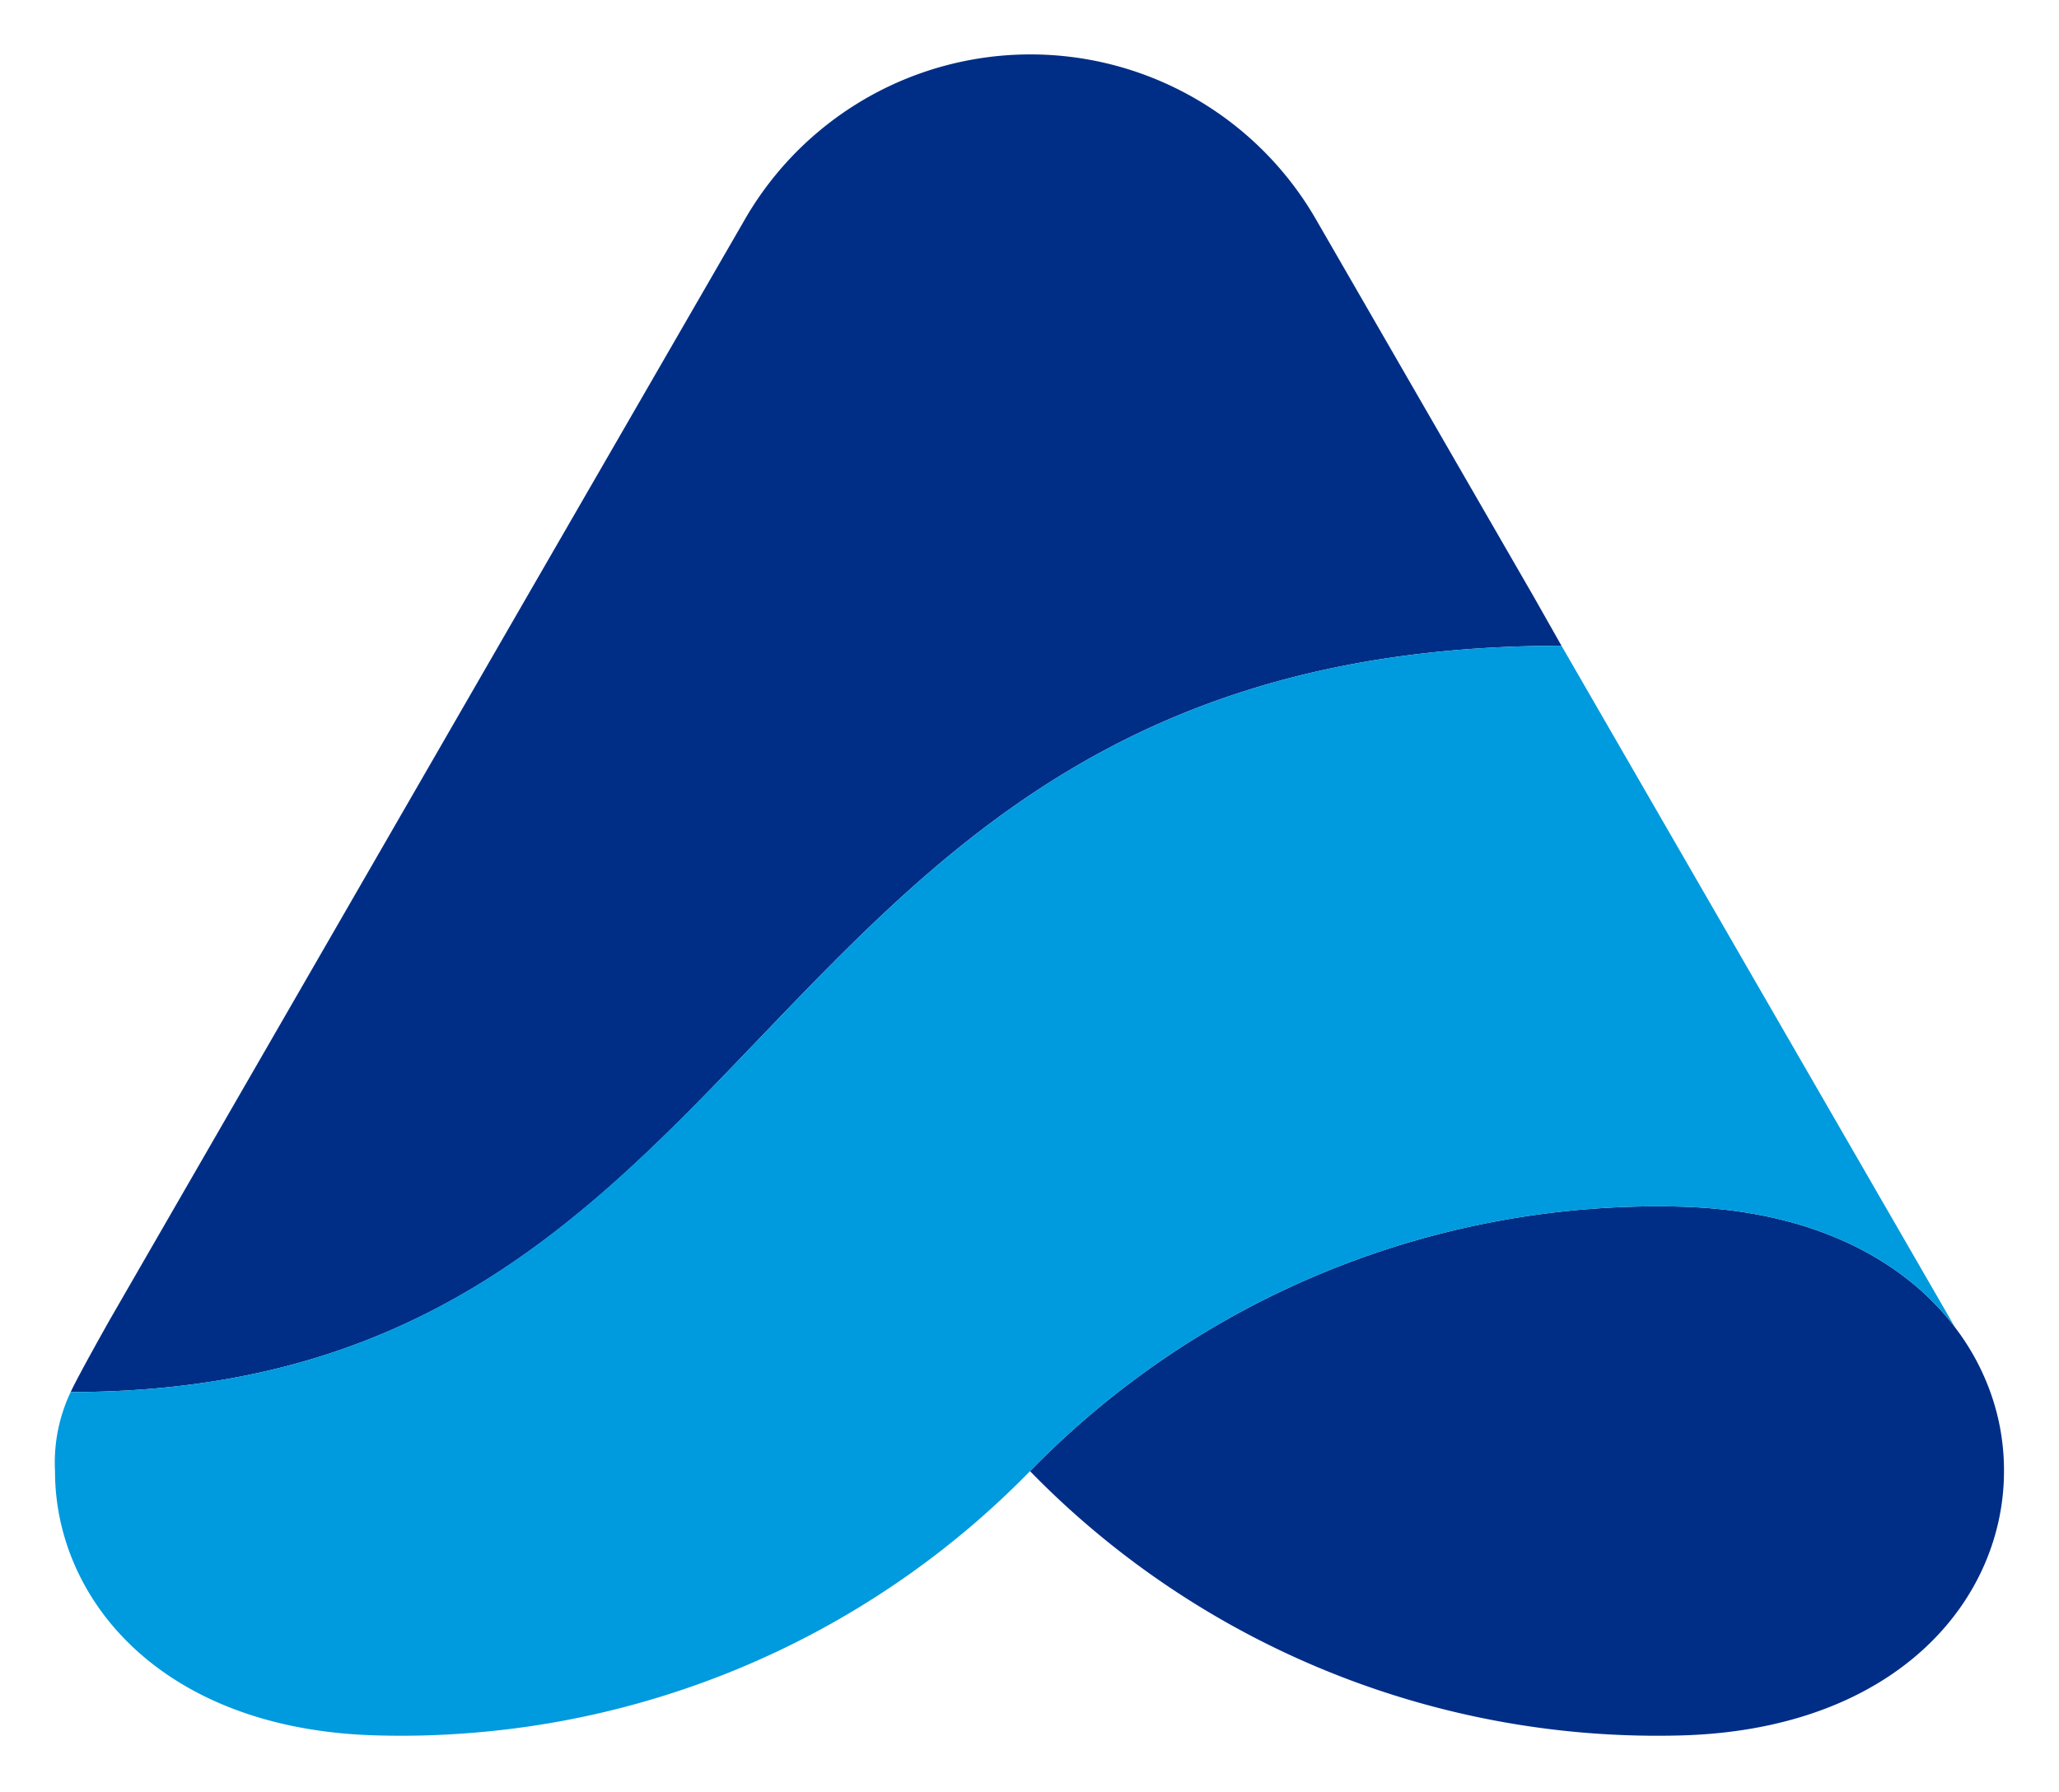 <svg xmlns="http://www.w3.org/2000/svg" viewBox="0 0 99.95 87"><defs><style>.cls-1{fill:#002e86}</style></defs><g id="Layer_1" data-name="Layer 1"><path class="cls-1" d="M75.8 31.35c-21.32 0-30.5 10.29-39.74 19.9C28 59.67 19.83 67.58 3.43 67.58c.4-.86 1.94-3.58 1.94-3.58l20.19-35 10.57-18.3a16 16 0 0127.78 0L74.47 29zM97.28 71.42c0 6.27-5.23 12.54-15.67 12.83A42.52 42.52 0 0150 71.42a42.53 42.53 0 0131.61-12.84c6.39.18 10.82 2.59 13.3 5.87A11.64 11.64 0 0196.39 67a11.2 11.2 0 01.89 4.42z"/><path d="M94.91 64.45c-2.48-3.28-6.91-5.69-13.3-5.87A42.53 42.53 0 0050 71.42a42.58 42.58 0 01-27.16 12.71 42 42 0 01-4.49.12C7.9 84 2.67 77.69 2.67 71.42a8 8 0 01.76-3.84c16.4 0 24.54-7.91 32.63-16.33 9.24-9.61 18.42-19.9 39.74-19.9z" fill="#009ade"/></g></svg>
